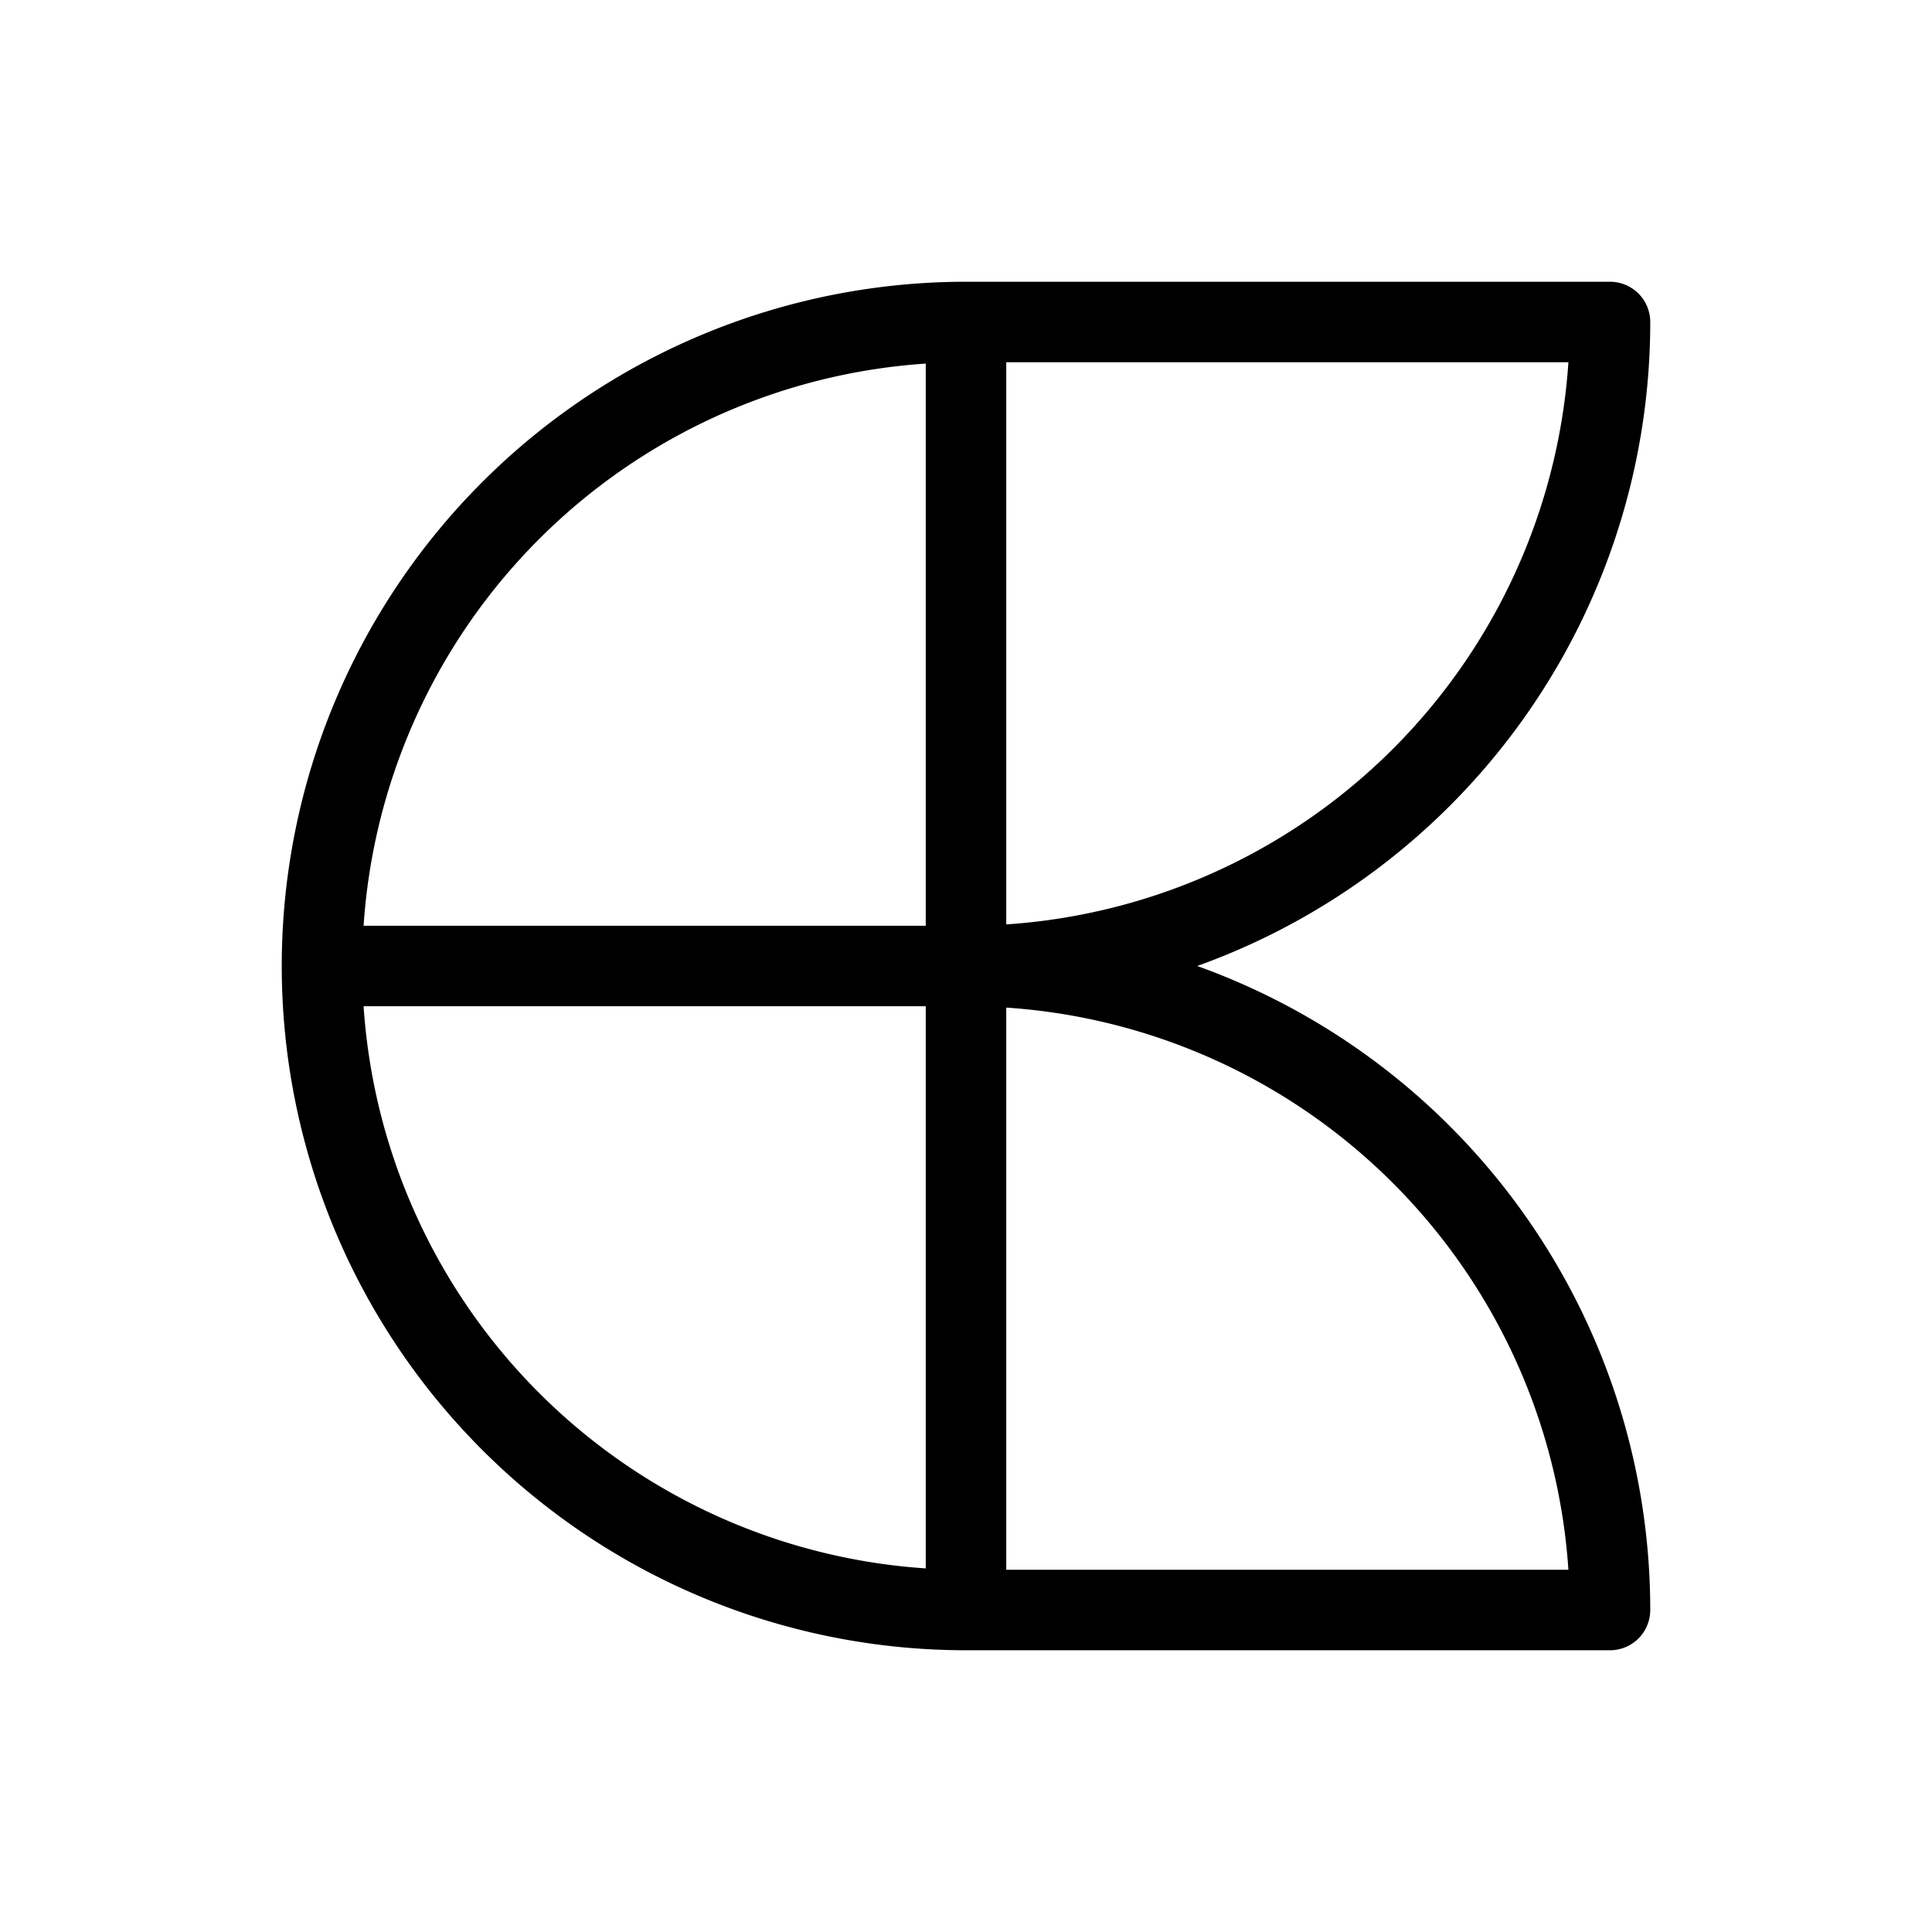 <svg xmlns="http://www.w3.org/2000/svg" xmlns:xlink="http://www.w3.org/1999/xlink" viewBox="0 0 24 24"><path fill="none" stroke="currentColor" stroke-linecap="round" stroke-linejoin="round" stroke-width="1" d="M20 4h-8a8 8 0 1 0 0 16h8a8 8 0 0 0-8-8a8 8 0 0 0 8-8M4 12h8m0-8v16"/></svg>